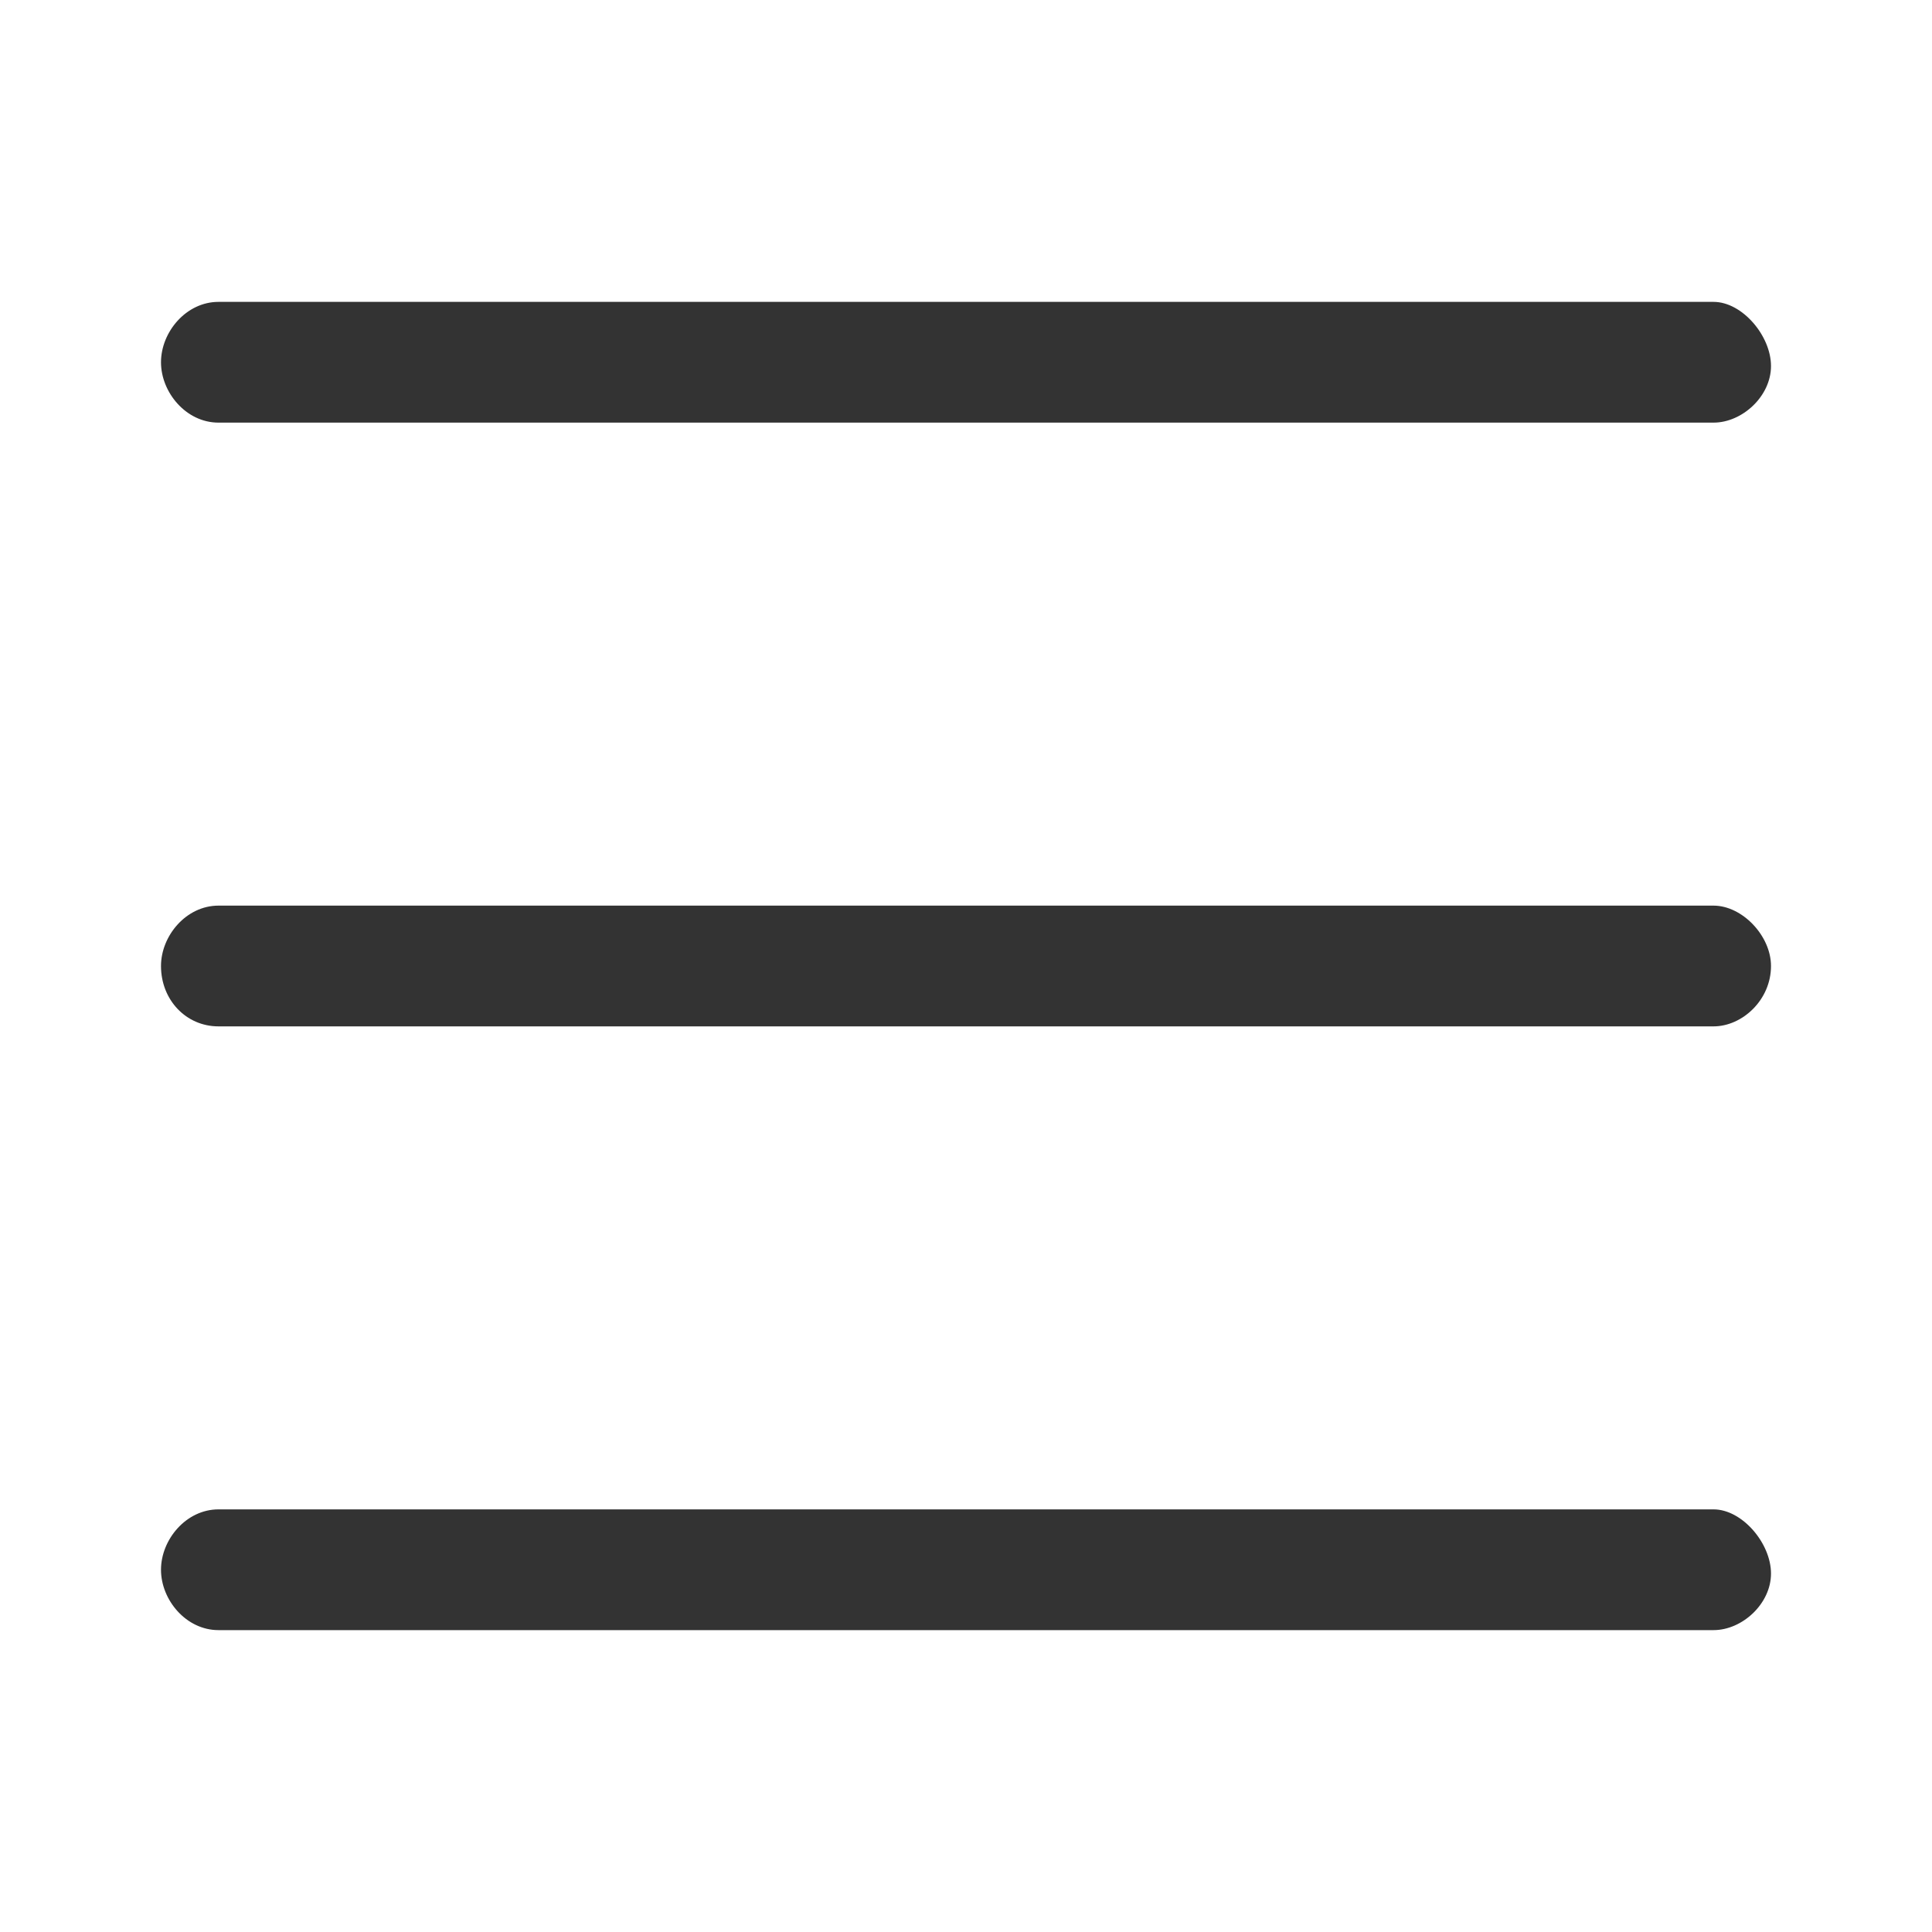 <svg width="24" height="24" viewBox="0 0 24 24" fill="none" xmlns="http://www.w3.org/2000/svg">
<path d="M2.714 5.25H21.286C21.643 5.25 22 4.922 22 4.547C22 4.172 21.643 3.75 21.286 3.75H2.714C2.312 3.75 2 4.125 2 4.5C2 4.875 2.312 5.25 2.714 5.25ZM21.286 11.25H2.714C2.312 11.25 2 11.625 2 12C2 12.422 2.312 12.75 2.714 12.75H21.286C21.643 12.75 22 12.422 22 12C22 11.625 21.643 11.25 21.286 11.25ZM21.286 18.75H2.714C2.312 18.75 2 19.125 2 19.5C2 19.875 2.312 20.25 2.714 20.25H21.286C21.643 20.25 22 19.922 22 19.547C22 19.172 21.643 18.75 21.286 18.75Z" fill="#333333"/>
</svg>
